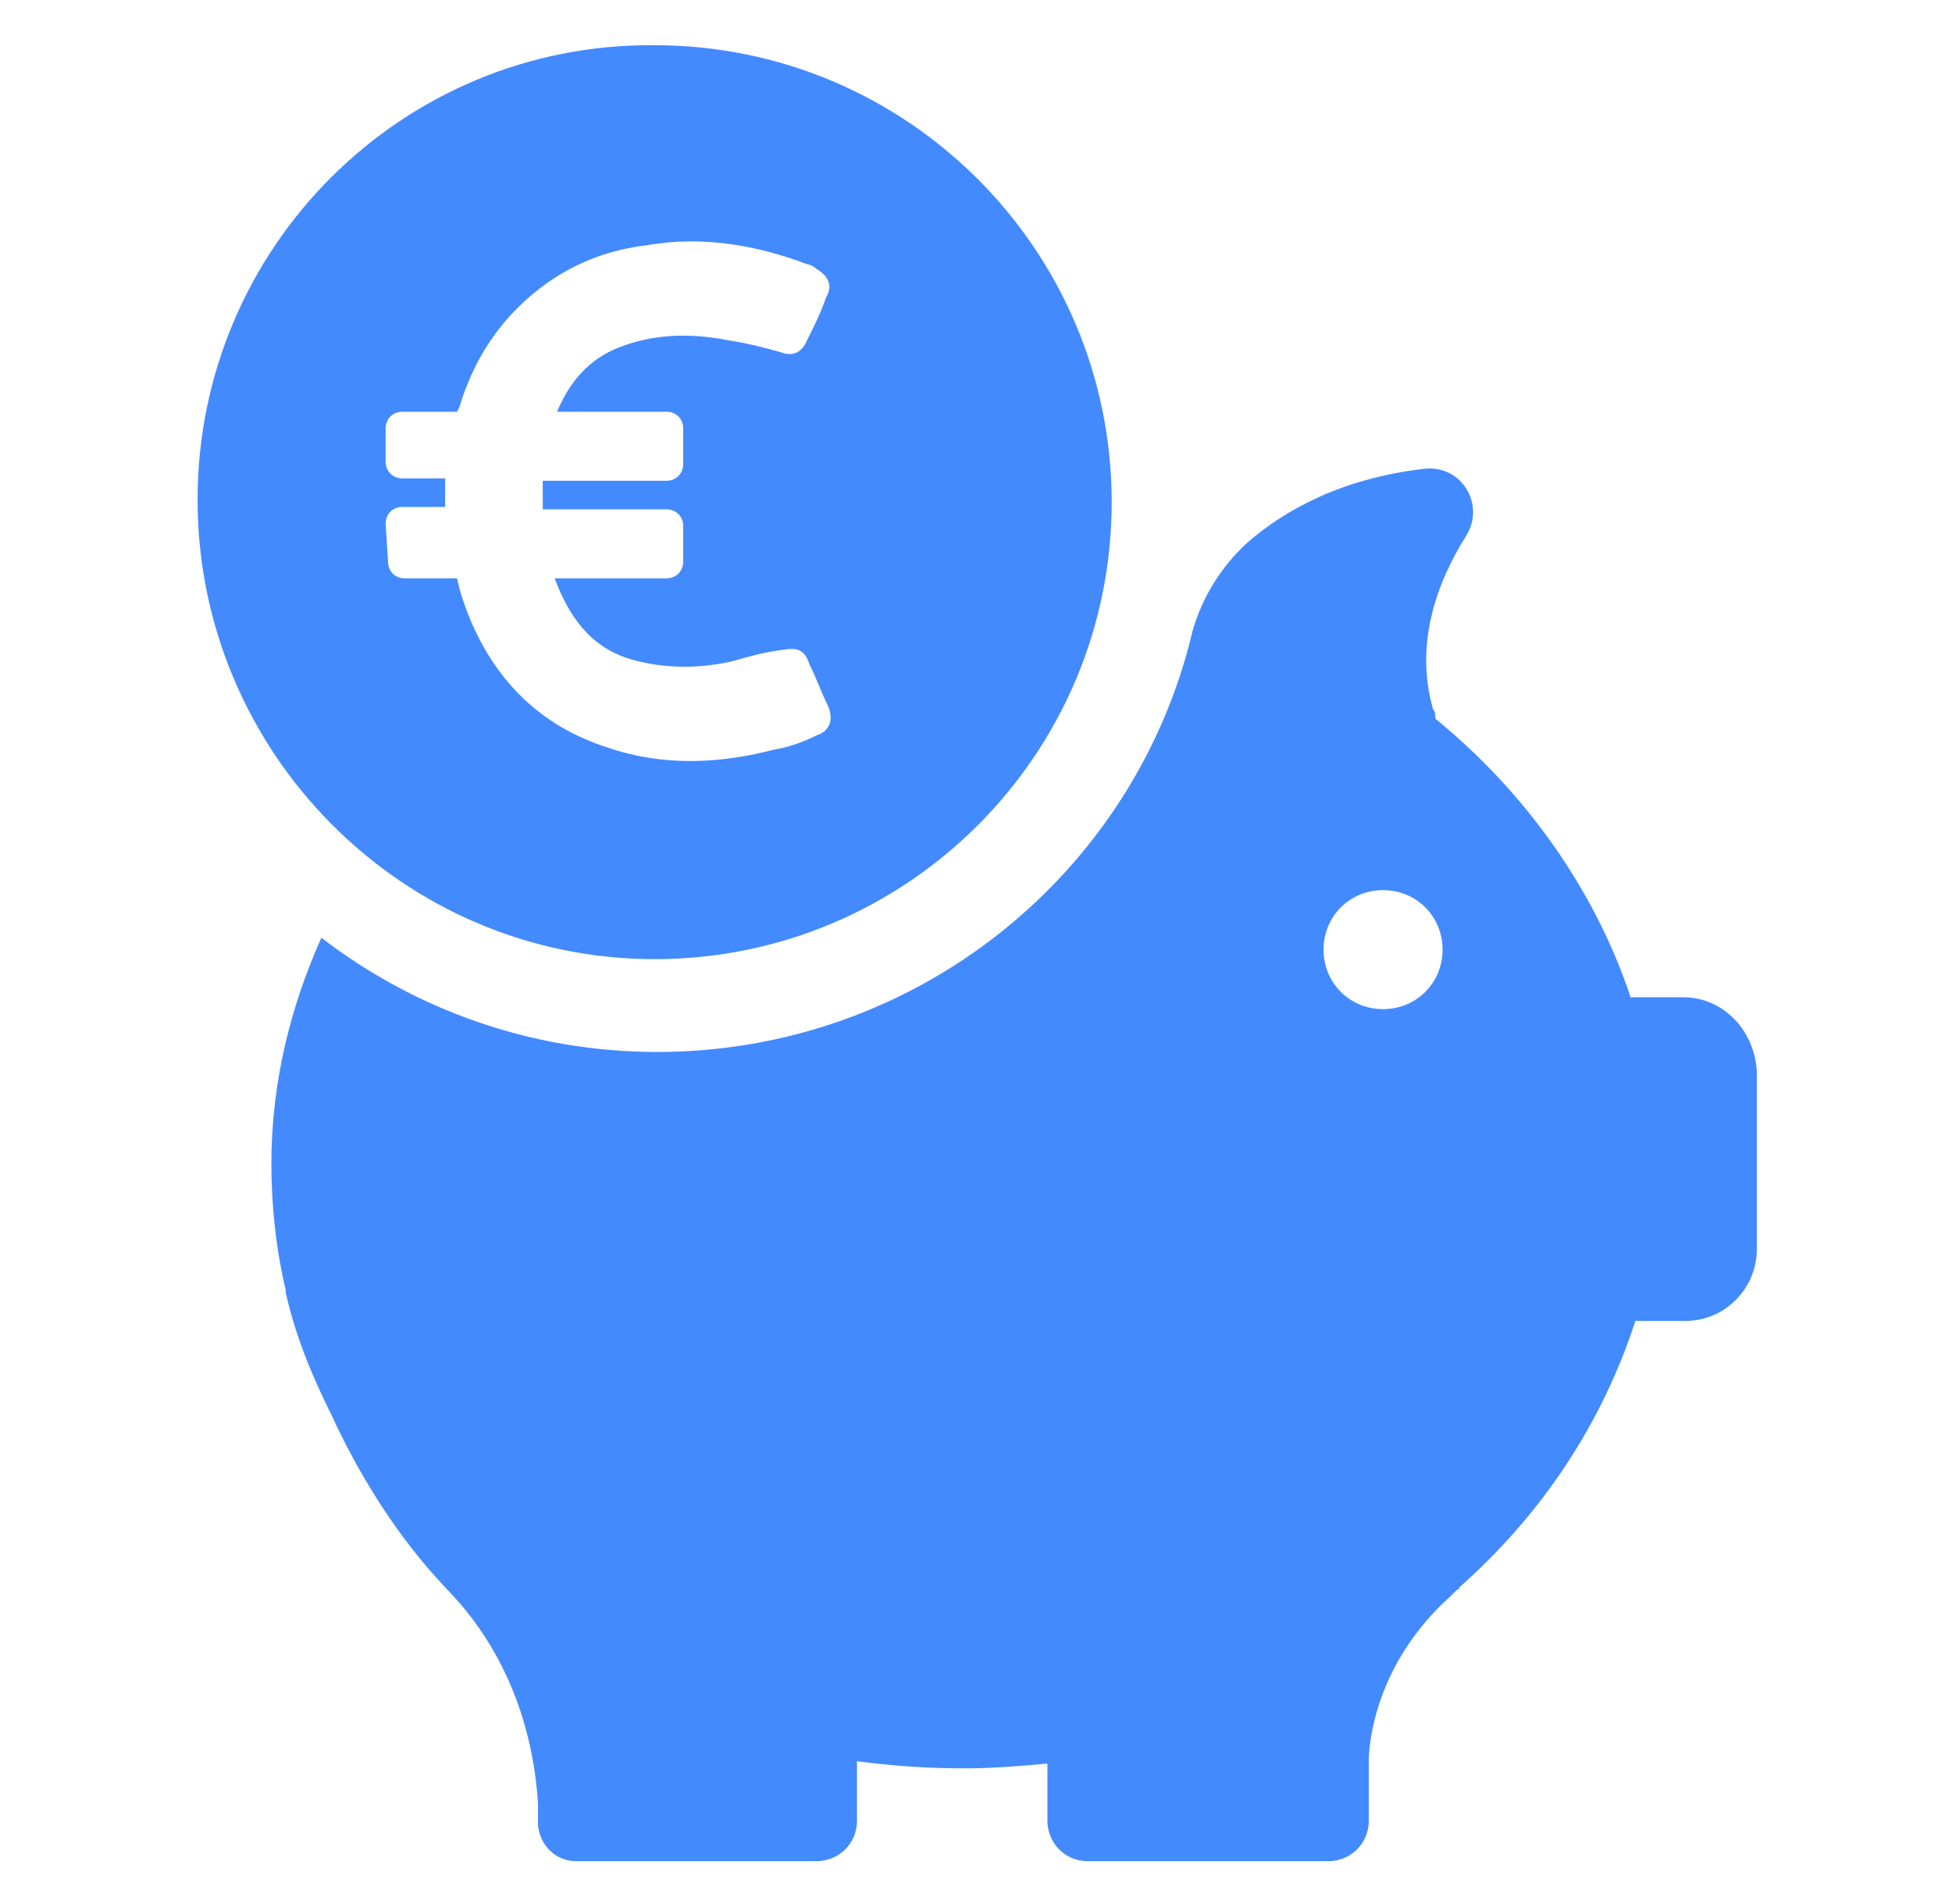 <?xml version="1.0" encoding="utf-8"?>
<!-- Generator: Adobe Illustrator 21.1.0, SVG Export Plug-In . SVG Version: 6.00 Build 0)  -->
<svg version="1.1" id="Ebene_1" xmlns="http://www.w3.org/2000/svg" xmlns:xlink="http://www.w3.org/1999/xlink" x="0px" y="0px"
	 viewBox="0 0 82 80" style="enable-background:new 0 0 82 80;" xml:space="preserve">
<style type="text/css">
	.st0{fill:#448AFF;}
</style>
<g>
	<path class="st0" d="M58.1,42.4c-1.4,0-2.5-1.1-2.5-2.5s1.1-2.5,2.5-2.5s2.5,1.1,2.5,2.5C60.6,41.3,59.5,42.4,58.1,42.4 M70.7,41.9
		h-2.2c-1.5-4.5-4.4-8.6-8.2-11.7c0-0.1,0-0.3-0.1-0.4c-0.8-2.8,0.2-5.4,1.4-7.3c0.8-1.3-0.2-3-1.8-2.8c-3.4,0.4-5.8,1.7-7.4,3.1
		c-1.1,1-1.9,2.3-2.3,3.7c-2.4,10.2-11.6,17.7-22.5,17.7c-5.3,0-10.2-1.8-14.1-4.8c-1.3,2.9-2.1,6.1-2.1,9.5c0,1.8,0.2,3.6,0.6,5.3
		c0,0,0,0,0,0.1c0.4,1.8,1.1,3.5,1.9,5.1c1.1,2.4,2.7,5.1,4.9,7.4c3.2,3.3,3.7,7.3,3.8,9v0.9c0.1,0.9,0.8,1.5,1.6,1.5h10.1
		c0.9,0,1.7-0.7,1.7-1.7V74c1.5,0.2,3,0.3,4.5,0.3c1.2,0,2.4-0.1,3.5-0.2v2.4c0,0.9,0.7,1.7,1.7,1.7h10.1c0.9,0,1.7-0.7,1.7-1.7V74
		c0-0.8,0.3-4.1,3.4-6.9c0.1-0.1,0.2-0.2,0.3-0.3c0,0,0.1,0,0.1-0.1c3.5-3.1,6-6.9,7.4-11.2h2.1c1.7,0,3-1.4,3-3V45
		C73.7,43.3,72.4,41.9,70.7,41.9z"/>
	<path class="st0" d="M16.2,22c0-0.4,0.3-0.7,0.7-0.7h1.8v-1.2h-1.8c-0.4,0-0.7-0.3-0.7-0.7V18c0-0.4,0.3-0.7,0.7-0.7h2.3l0.1-0.2
		c0.6-2,1.7-3.7,3.4-5c1.3-1,2.8-1.6,4.5-1.8c2.3-0.4,4.6,0,6.7,0.8c0.1,0,0.3,0.1,0.4,0.2c0.5,0.3,0.7,0.7,0.4,1.2
		c-0.2,0.6-0.5,1.2-0.8,1.8c-0.2,0.5-0.6,0.7-1.1,0.5c-0.7-0.2-1.5-0.4-2.2-0.5C29.1,14,27.5,14,26,14.6c-1.3,0.5-2.1,1.5-2.6,2.7
		l0,0H28c0.4,0,0.7,0.3,0.7,0.7v1.5c0,0.4-0.3,0.7-0.7,0.7h-5.2v1.2H28c0.4,0,0.7,0.3,0.7,0.7v1.5c0,0.4-0.3,0.7-0.7,0.7h-4.7
		c0.6,1.6,1.5,2.9,3.2,3.4c1.4,0.4,2.8,0.4,4.2,0.1c0.7-0.2,1.4-0.4,2.2-0.5c0.6-0.1,0.9,0,1.1,0.6c0.3,0.6,0.5,1.2,0.8,1.8
		c0.2,0.5,0.1,1-0.5,1.2c-0.6,0.3-1.2,0.5-1.8,0.6c-2.3,0.6-4.7,0.7-7-0.1c-2.8-0.9-4.7-2.8-5.8-5.5c-0.2-0.5-0.4-1.1-0.5-1.6H17
		c-0.4,0-0.7-0.3-0.7-0.7L16.2,22L16.2,22z M27.5,40.3c10.6,0,19.2-8.6,19.2-19.2S38.1,1.9,27.5,1.9C16.9,1.8,8.3,10.4,8.3,21
		S16.9,40.3,27.5,40.3z"/>
</g>
</svg>

